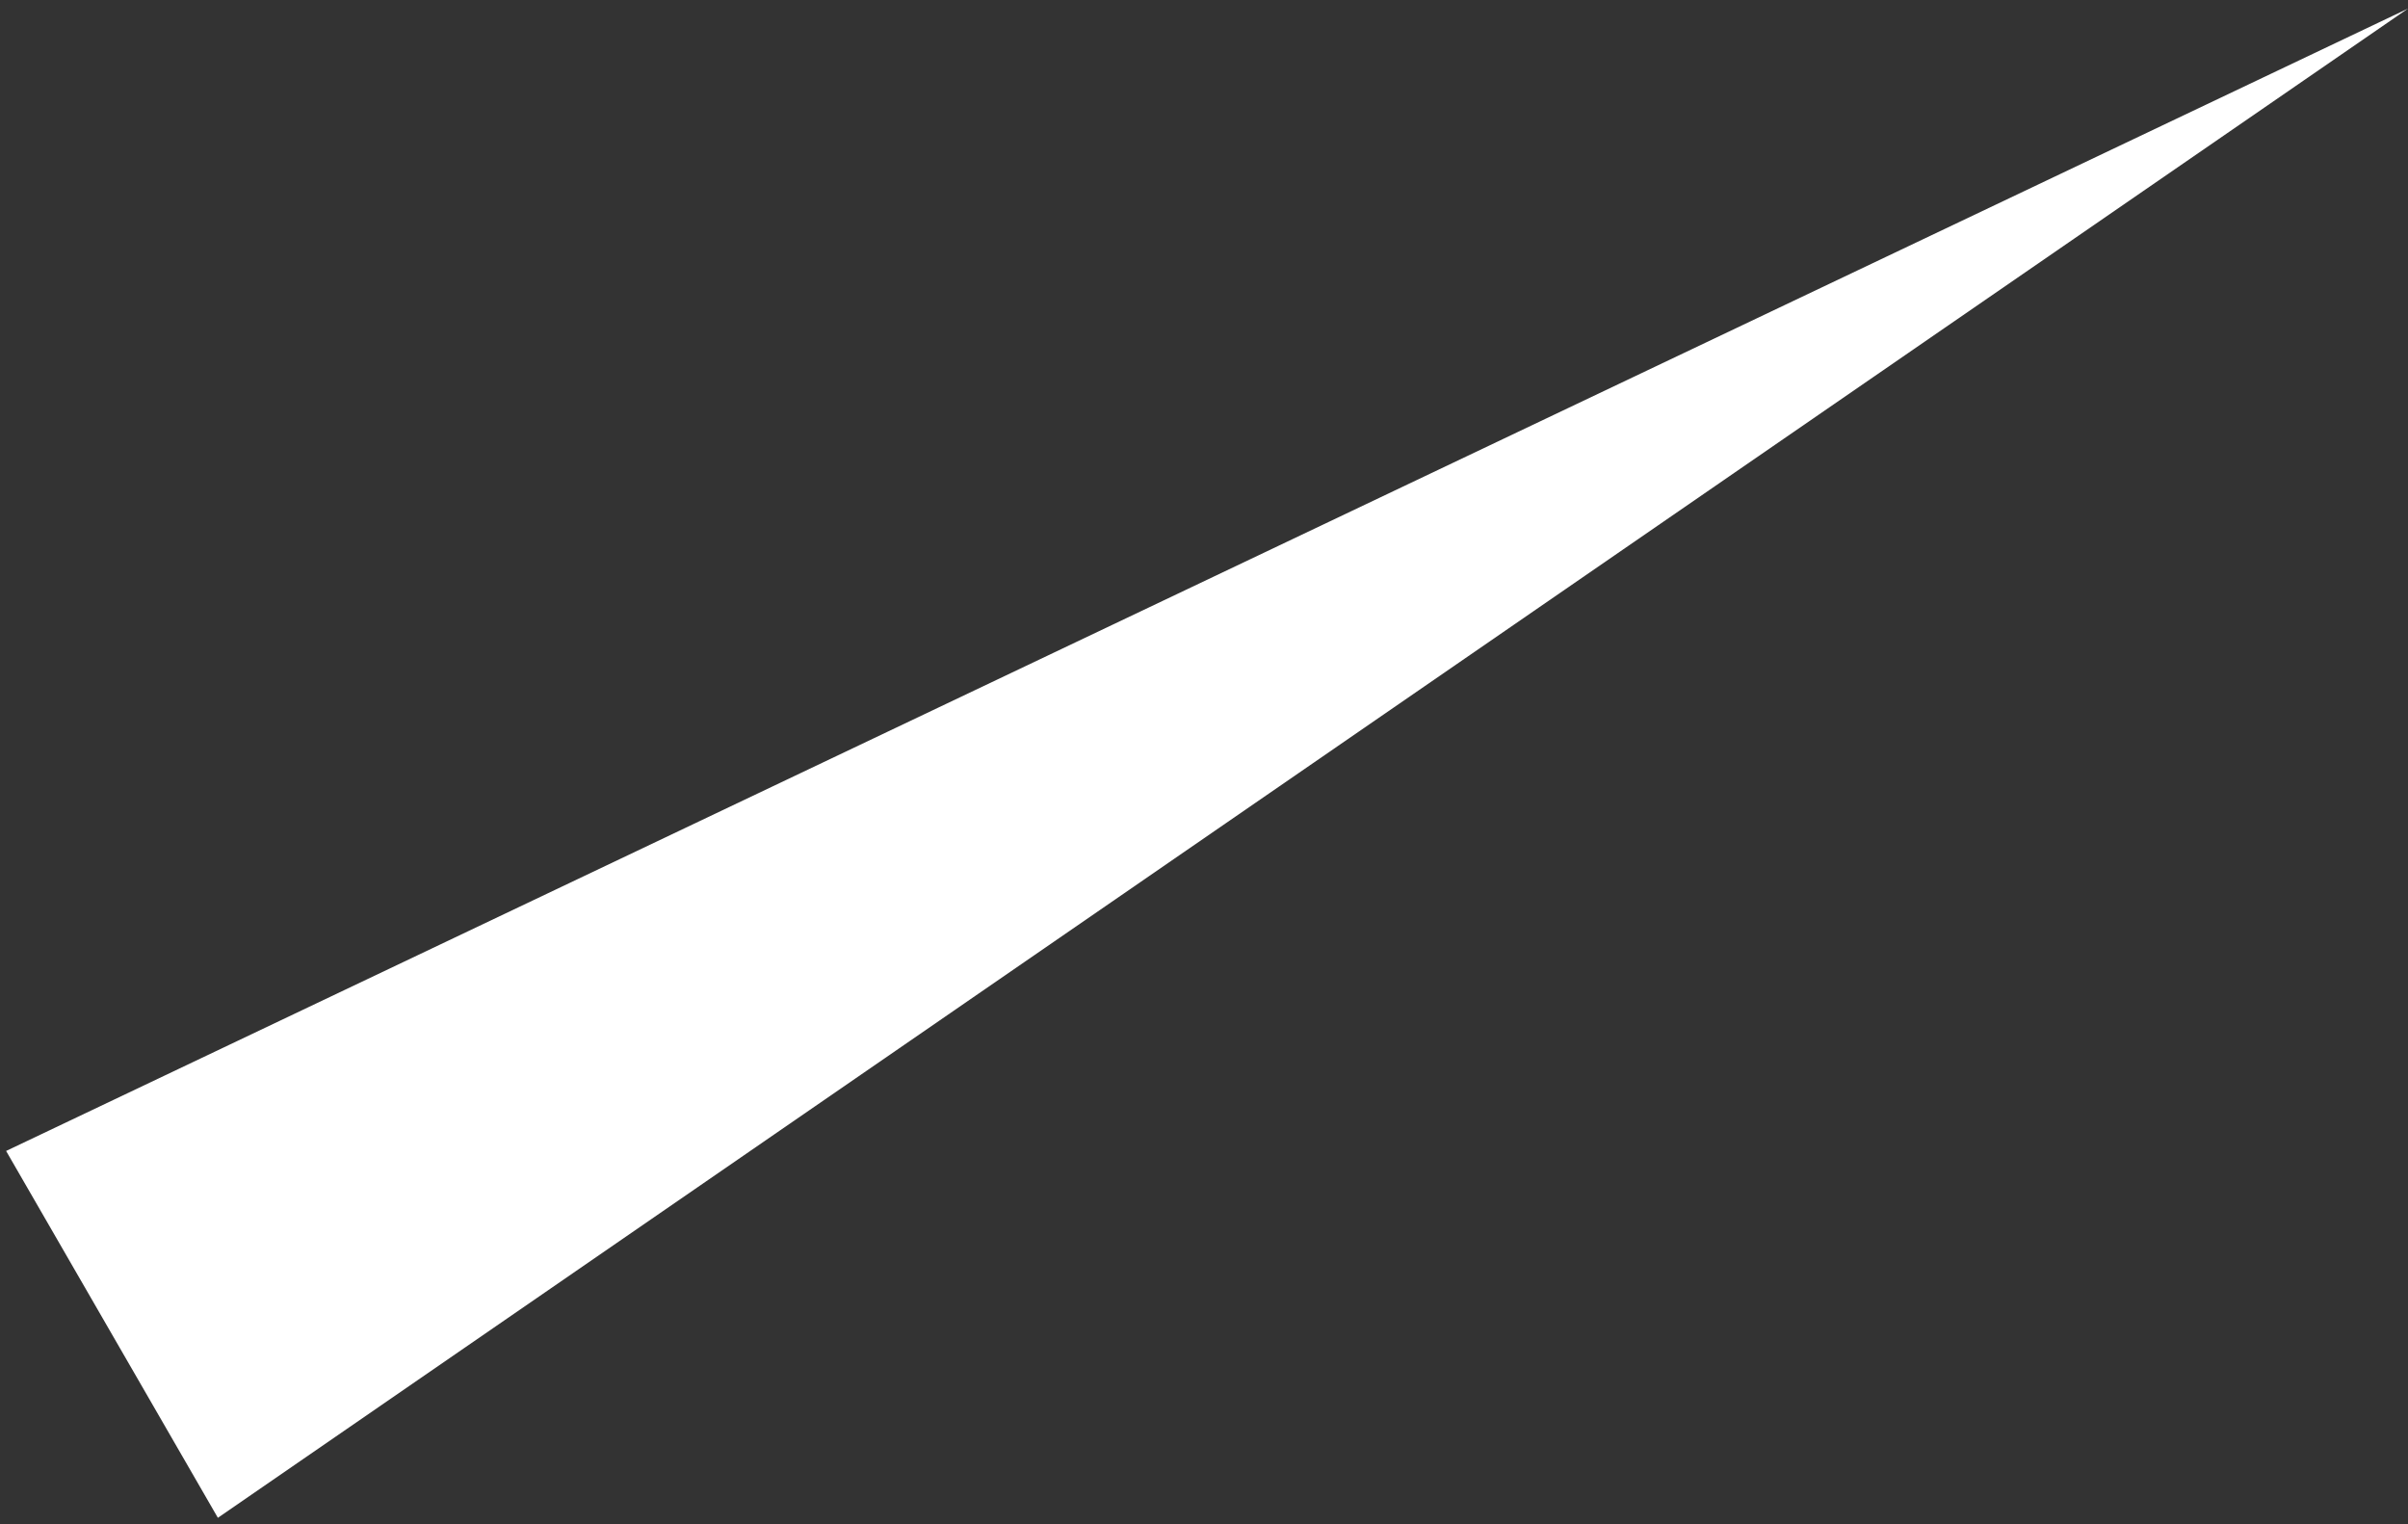 <?xml version="1.0" encoding="UTF-8"?> <svg xmlns="http://www.w3.org/2000/svg" width="267" height="169" viewBox="0 0 267 169" fill="none"><rect x="0" y="0" width="267" height="169" fill="#333333" stroke="none"/> <path d="M266.998 0.954L0.677 127.6L24.158 168.271L266.998 0.954Z" fill="white"></path> </svg> 